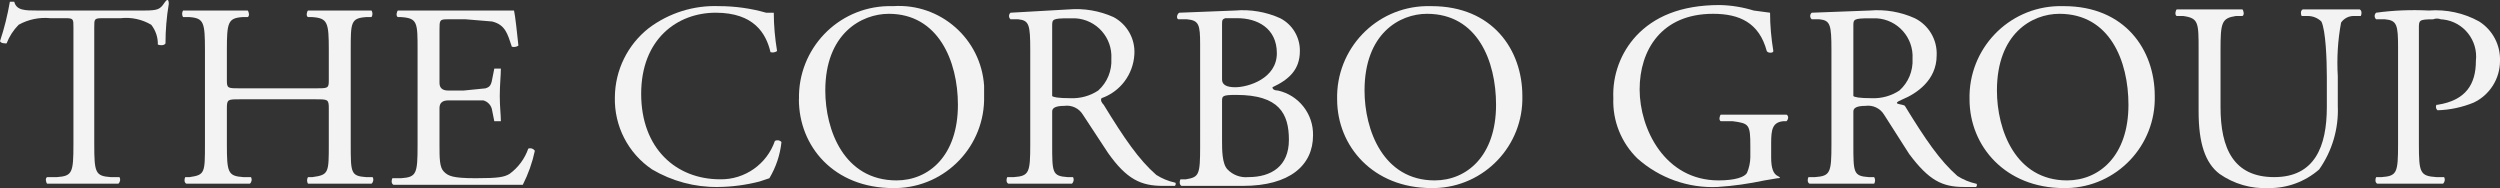 <?xml version="1.0" encoding="UTF-8"?> <svg xmlns="http://www.w3.org/2000/svg" id="Layer_2" width="228.1" height="17.17" viewBox="0 0 228.1 17.17"><rect x="0" y="0" width="228.1" height="17.17" fill="#333333" stroke="none"/><defs><style>.cls-1{fill:#f3f3f3;}</style></defs><g id="Layer_1-2"><g id="f3e5c419-7a09-482c-a1b8-980a43fe431b"><g id="a0fa2ba9-9d62-439b-ab63-3f01b0e80f42"><g id="f65a3c73-2e6f-47f2-b965-1c38561585c6"><g id="b9074ac5-39ca-4d64-b017-95667614c518"><path class="cls-1" d="M8.6,13.16c0,2.6.1,2.9,1.5,3h.8c.11.2.07.45-.1.6h-6.5c-.1-.1-.2-.5,0-.6h.9c1.4-.1,1.5-.4,1.5-3V2.46c0-.7,0-.8-.7-.8h-1.4c-1.01-.1-2.02.11-2.9.6-.48.49-.85,1.06-1.1,1.7-.2,0-.5,0-.6-.2C.39,2.59.69,1.38.9.16h.4c.2.8,1,.8,2.1.8h9.7c1.3,0,1.5-.1,1.9-.7s.4,0,.4.1c-.2,1.19-.3,2.39-.3,3.6-.1.2-.5.2-.7.1.02-.65-.2-1.29-.6-1.8-.84-.5-1.83-.71-2.8-.6h-1.7c-.7,0-.7.1-.7.8v10.7Z"></path><path class="cls-1" d="M21.9,9.06c-1.1,0-1.2,0-1.2.8v3.3c0,2.6.1,2.9,1.5,3h.7c.11.2.07.45-.1.6h-5.8c-.2-.1-.2-.4-.1-.6h.4c1.4-.2,1.4-.4,1.4-3V4.56c0-2.5-.1-2.9-1.4-3h-.6c-.11-.19-.11-.41,0-.6h5.9c.1.1.2.5,0,.6h-.5c-1.3.1-1.4.5-1.4,3v2.8c0,.7.1.7,1.2.7h6.9c1.1,0,1.2,0,1.2-.7v-2.8c0-2.5-.1-2.9-1.5-3h-.4c-.2-.1-.1-.5,0-.6h5.8c.11.19.11.41,0,.6h-.5c-1.4.1-1.4.5-1.4,3v8.6c0,2.6,0,2.9,1.4,3h.6c.11.2.07.45-.1.6h-5.8c-.11-.19-.11-.41,0-.6h.4c1.5-.2,1.5-.4,1.5-3v-3.3c0-.8-.1-.8-1.2-.8h-6.9Z"></path><path class="cls-1" d="M38.1,4.56c0-2.5,0-2.9-1.5-3h-.3c-.2-.1-.1-.5,0-.6h10.6c.1.4.3,2.2.4,3.2-.17.12-.4.16-.6.1-.4-1.2-.6-2-1.8-2.3l-2.4-.2h-1.7c-.7,0-.7.1-.7,1v4.8q0,.7.8.7h1.4l2-.2c.3-.1.5-.2.6-.8l.2-1h.6c0,.6-.1,1.5-.1,2.5s.1,1.7.1,2.3h-.6l-.2-1c-.06-.43-.38-.79-.8-.9h-3.2q-.8,0-.8.7v3.3c0,1.3,0,2.1.4,2.5s.8.6,2.9.6,2.6-.1,3.1-.4c.79-.58,1.38-1.38,1.7-2.3.22-.08.47,0,.6.2-.23,1.08-.6,2.12-1.1,3.1h-11.8c-.2-.1-.2-.4-.1-.6h.8c1.4-.1,1.5-.4,1.5-3V4.56Z"></path><path class="cls-1" d="M59.2,2.56c1.84-1.38,4.1-2.09,6.4-2,1.45,0,2.9.2,4.3.6h.7c0,1.17.11,2.34.3,3.5-.17.12-.4.16-.6.1-.4-1.7-1.5-3.6-5-3.6s-6.8,2.4-6.8,7.4,3.2,7.8,7.2,7.8c2.25.04,4.27-1.38,5-3.5.2-.11.45-.07.6.1-.12,1.17-.5,2.29-1.1,3.3l-.9.3c-1.24.32-2.52.49-3.8.5-2.11.03-4.18-.53-6-1.6-2.19-1.47-3.47-3.96-3.4-6.6.02-2.46,1.16-4.78,3.1-6.3Z"></path><path class="cls-1" d="M72.9,9.06c-.11-4.58,3.51-8.39,8.1-8.5,0,0,0,0,0,0h.5c4.3-.28,8.01,2.98,8.29,7.27,0,.04,0,.08,0,.13v.8c.11,4.53-3.47,8.29-8,8.4,0,0,0,0,0,0h-.3c-5.4,0-8.6-3.8-8.6-8.1ZM87.4,9.56c0-4-1.8-8.3-6.3-8.3-2.5,0-5.8,1.8-5.8,7,0,3.6,1.7,8.2,6.5,8.2,2.9,0,5.6-2.2,5.6-6.9Z"></path><path class="cls-1" d="M94,4.56c0-2.3-.1-2.7-1.1-2.8h-.7c-.17-.15-.18-.4-.04-.56.01-.01.02-.02.04-.04h0l5.3-.3c1.4-.12,2.81.12,4.1.7,1.24.66,1.99,1.99,1.9,3.4-.1,1.82-1.28,3.4-3,4-.1.2,0,.4.2.6,1.9,3.1,3.2,5,4.8,6.4.52.33,1.1.57,1.7.7.1,0,.1.2,0,.3h-1.1c-2,0-3.3-.6-5-3l-2.3-3.5c-.35-.58-1.02-.9-1.7-.8q-1.1,0-1.1.5v3c0,2.6,0,2.9,1.4,3h.5c.11.2.07.45-.1.6h-5.8c-.2-.1-.2-.4-.1-.6h.6c1.4-.1,1.5-.4,1.5-3V4.56ZM96,8.06v.7c.1.1.5.2,1.7.2.89.03,1.76-.21,2.5-.7.82-.73,1.26-1.8,1.2-2.9.11-1.93-1.36-3.58-3.29-3.69-.07,0-.14,0-.21,0h-.4c-1.5,0-1.5.1-1.5.7v5.7Z"></path><path class="cls-1" d="M109.5,4.06c0-1.8-.1-2.2-1.2-2.3h-.8c-.2-.1-.1-.5.1-.6l5.1-.2c1.4-.12,2.81.12,4.1.7,1.12.57,1.82,1.74,1.8,3,0,1.7-1,2.6-2.5,3.3,0,.2.2.3.5.3,1.91.43,3.25,2.15,3.2,4.1,0,2.7-2.1,4.6-6.4,4.6h-5.6c-.2-.1-.2-.4-.1-.6h.5c1.2-.2,1.3-.4,1.3-3V4.06ZM111.5,7.26q0,.7,1.2.7c1.2,0,3.8-.8,3.8-3.1s-1.8-3.2-3.6-3.2h-1.1c-.3.1-.3.2-.3.6v5ZM111.5,12.86c0,.8,0,2.1.5,2.6.49.51,1.19.77,1.9.7,2.1,0,3.7-1,3.7-3.4s-.9-4.1-4.8-4.1c-1.3,0-1.3.1-1.3.6v3.6Z"></path><path class="cls-1" d="M122,9.06c-.11-4.58,3.51-8.39,8.1-8.5.07,0,.13,0,.2,0h.3c5.6,0,8.3,4,8.3,8.2.11,4.53-3.47,8.29-8,8.4,0,0,0,0,0,0h-.3c-5.3,0-8.6-3.8-8.6-8.1ZM136.5,9.56c0-4-1.7-8.3-6.3-8.3-2.5,0-5.7,1.8-5.7,7,0,3.6,1.7,8.2,6.4,8.2,2.9,0,5.6-2.2,5.6-6.9Z"></path><path class="cls-1" d="M161.6,14.36c0,1,.2,1.5.6,1.7s.1.2,0,.2h0l-1.2.2c-1.42.3-2.85.51-4.3.6-2.68.12-5.3-.82-7.3-2.6-1.48-1.44-2.28-3.44-2.2-5.5-.09-2.1.67-4.16,2.1-5.7,1.6-1.7,4-2.8,7.6-2.8,1.05.02,2.1.19,3.1.5l1.5.2c0,1.17.11,2.34.3,3.5,0,.2-.5.2-.6,0-.7-2.6-2.5-3.4-4.9-3.4-4.7,0-6.7,3.3-6.7,6.9s2.3,8.3,7.2,8.3c1.5,0,2.4-.3,2.6-.7.19-.44.29-.92.3-1.4v-1c0-2-.1-2.1-1.6-2.3h-1.1c-.2-.1-.1-.5,0-.6h6c.2.1.2.4,0,.6h-.3c-1,.1-1.1.8-1.1,2v1.3Z"></path><path class="cls-1" d="M167.1,4.56c0-2.3-.1-2.7-1.1-2.8h-.7c-.17-.15-.18-.4-.04-.56.01-.01.02-.02.04-.04h0l5.3-.2c1.4-.12,2.81.12,4.1.7,1.28.63,2.07,1.97,2,3.4,0,2.3-1.9,3.5-3.1,4s0,.4.2.6c1.9,3.1,3.2,5,4.8,6.4.52.33,1.1.57,1.7.7.1,0,.1.2,0,.3h-1.1c-2,0-3.2-.6-5-3l-2.3-3.6c-.35-.58-1.02-.9-1.7-.8q-1.1,0-1.1.5v3c0,2.6,0,2.9,1.4,3h.5c.11.19.11.41,0,.6h-5.9c-.2-.1-.2-.4-.1-.6h.6c1.4-.1,1.5-.4,1.5-3V4.56ZM169.1,8.06v.7c.1.1.5.2,1.7.2.89.03,1.76-.21,2.5-.7.82-.73,1.26-1.8,1.2-2.9.11-1.93-1.36-3.58-3.29-3.69-.07,0-.14,0-.21,0h-.4c-1.5,0-1.5.1-1.5.7v5.7Z"></path><path class="cls-1" d="M179.7,9.06c-.11-4.58,3.51-8.39,8.1-8.5.07,0,.13,0,.2,0h.3c5.6,0,8.3,4,8.3,8.2.11,4.53-3.47,8.29-8,8.4,0,0,0,0,0,0h-.3c-5.3,0-8.6-3.8-8.6-8.1ZM194.2,9.56c0-4-1.7-8.3-6.3-8.3-2.5,0-5.7,1.8-5.7,7,0,3.6,1.7,8.2,6.4,8.2,2.9,0,5.6-2.2,5.6-6.9Z"></path><path class="cls-1" d="M212.3,6.96c0-1.5-.1-4.2-.5-5-.32-.31-.75-.49-1.2-.5h-.6c-.1-.2-.1-.5.1-.6h5.2c.2.1.2.4.1.6h-.6c-.48-.02-.93.21-1.2.6-.3,1.61-.4,3.26-.3,4.9v2.7c.09,2.07-.51,4.11-1.7,5.8-1.27,1.11-2.91,1.72-4.6,1.7-1.6.08-3.19-.38-4.5-1.3-1.3-1-1.9-2.8-1.9-5.7v-5.6c0-2.5,0-2.9-1.4-3.1h-.6c-.2-.1-.1-.5,0-.6h6c.1.1.2.5,0,.6h-.6c-1.3.2-1.4.6-1.4,3.1v5.2c0,3.8,1.2,6.4,4.9,6.4s4.8-2.8,4.8-6.4v-2.8Z"></path><path class="cls-1" d="M220.7,13.16c0,2.6.1,2.9,1.6,3h.7c.11.2.07.45-.1.6h-6c-.2-.1-.2-.4-.1-.6h.5c1.4-.1,1.5-.4,1.5-3V4.36c0-2.1-.1-2.5-1.2-2.6h-.8c-.17-.15-.18-.4-.04-.56.01-.01.02-.02.04-.04h0c1.59-.22,3.2-.28,4.8-.2,1.6-.12,3.2.22,4.6,1,1.23.78,1.95,2.15,1.9,3.6,0,1.62-.93,3.1-2.4,3.8-1.05.43-2.17.67-3.3.7-.15-.12-.19-.33-.1-.5h.1c2.6-.4,3.5-1.9,3.5-4,.22-1.86-1.11-3.56-2.97-3.78-.08,0-.15-.02-.23-.02-.22-.09-.48-.09-.7,0-1.3,0-1.3.1-1.3.8v10.6Z"></path></g></g></g></g></g></svg> 
